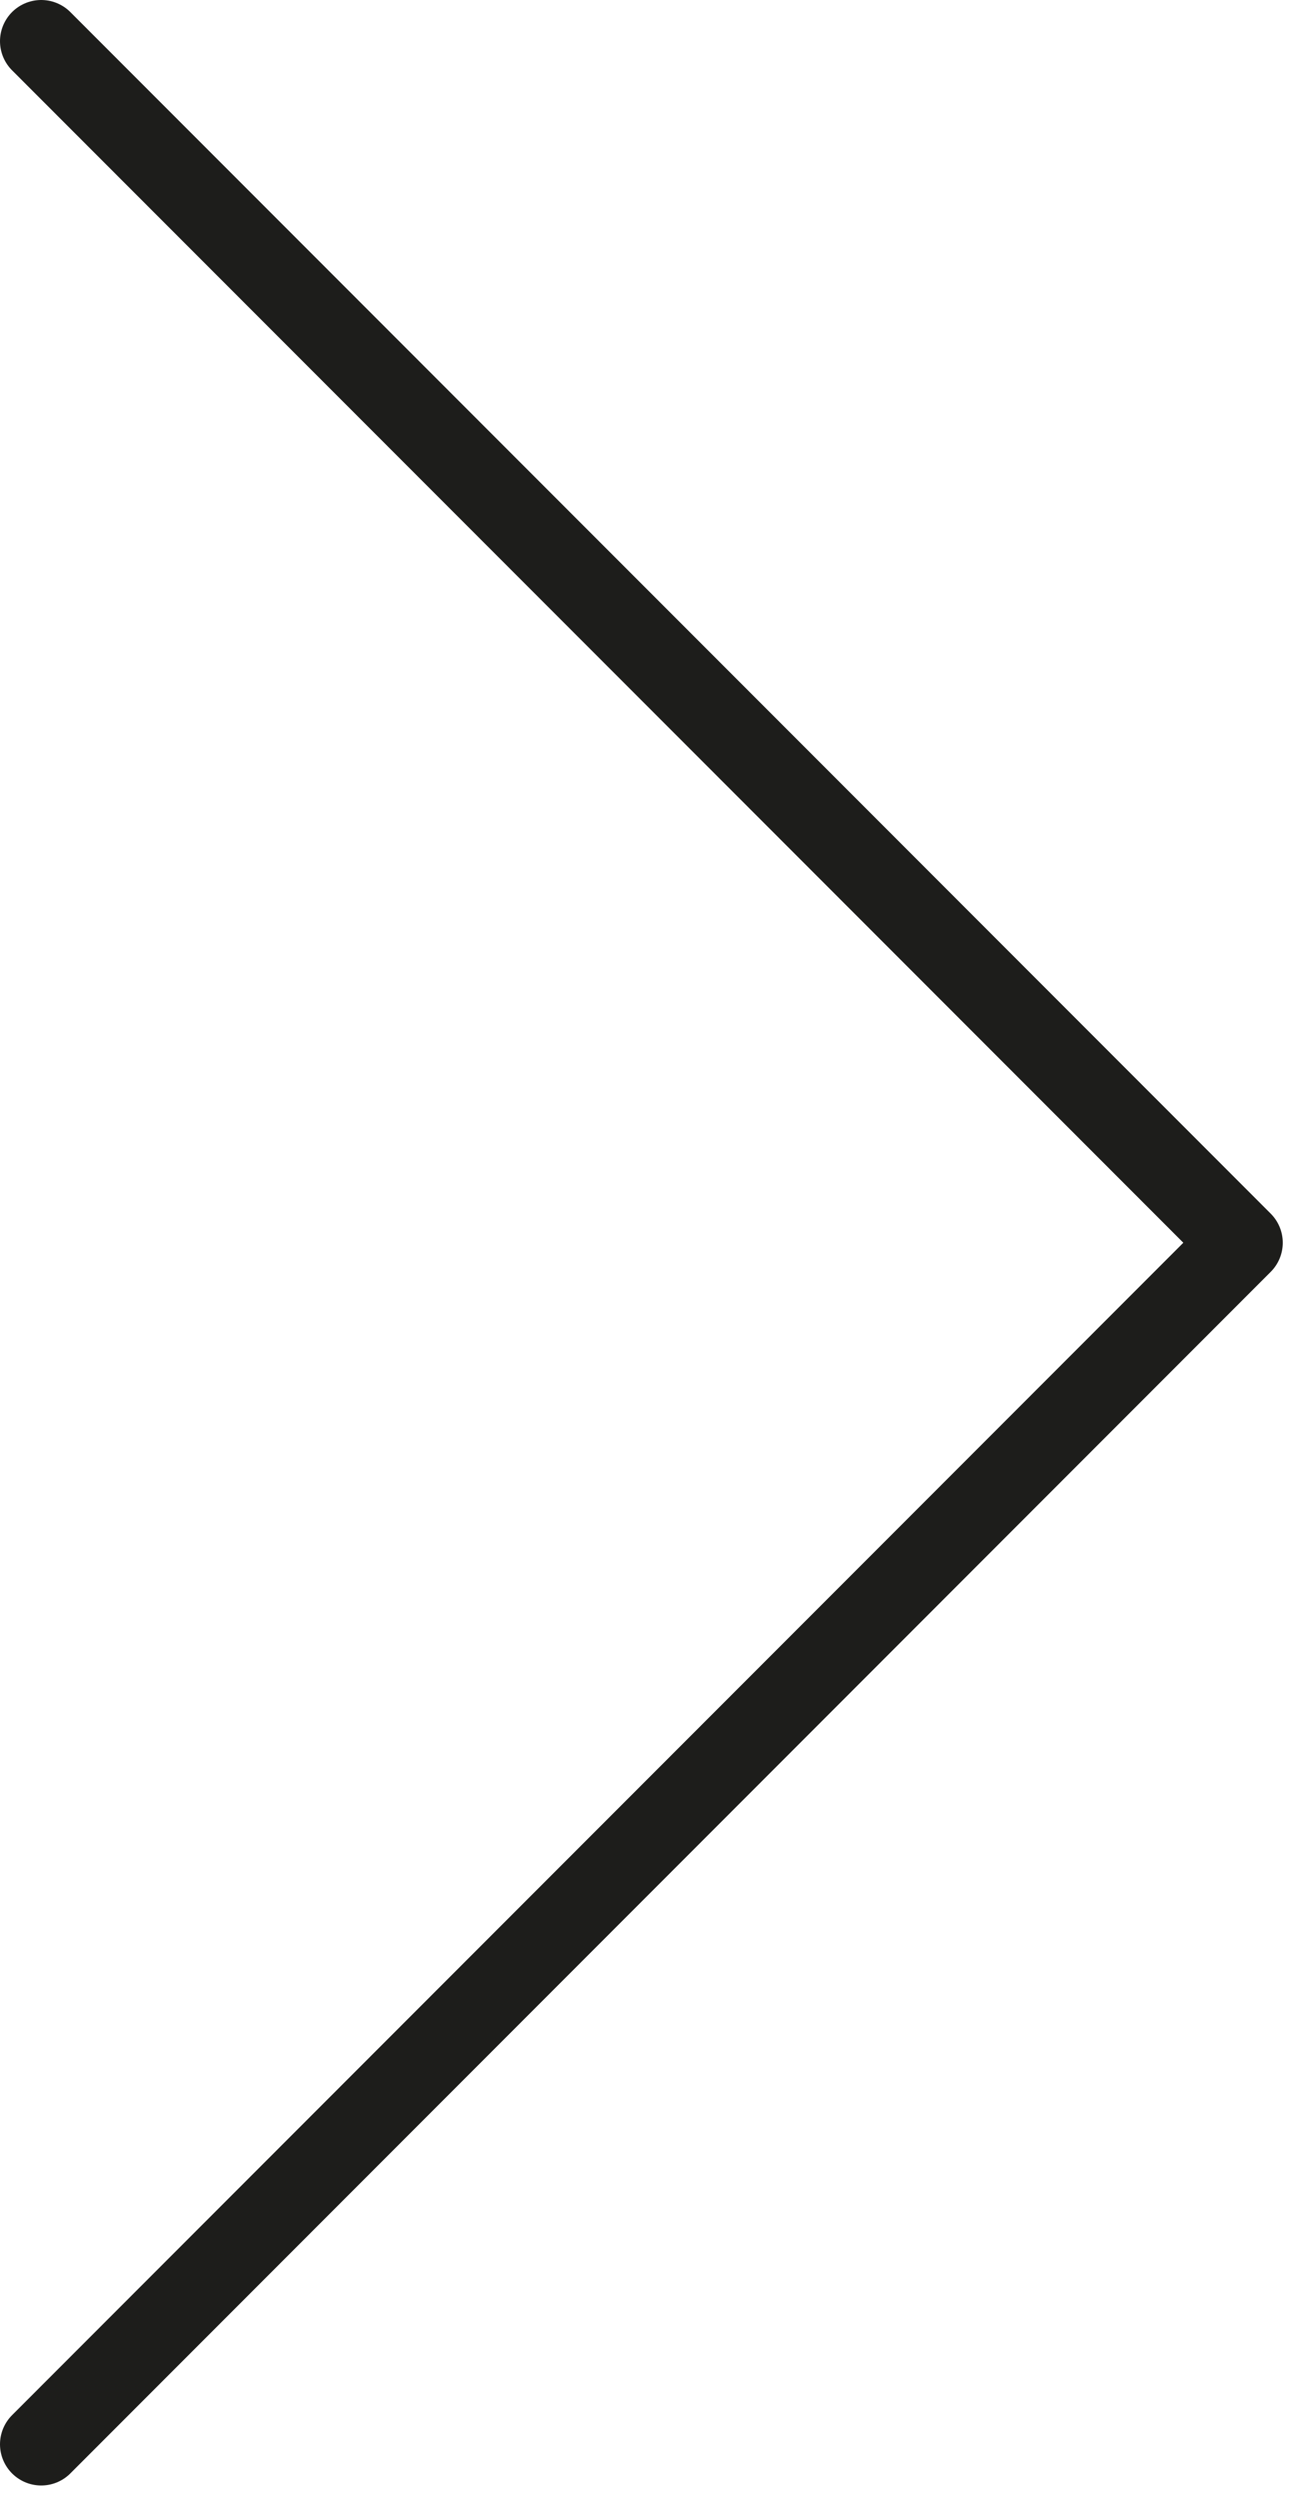 <svg width="47px" height="91px" viewBox="0 0 47 91" version="1.1" xmlns="http://www.w3.org/2000/svg" xmlns:xlink="http://www.w3.org/1999/xlink">
    <g stroke="none" stroke-width="1" fill="none" fill-rule="evenodd" stroke-linecap="round" stroke-linejoin="round">
        <g transform="translate(1.5, 1.5)" stroke="#1D1D1B" stroke-width="3">
            <polyline id="Path" points="0 0 43.7 43.75 0 87.5"/>
        </g>
    </g>
</svg>